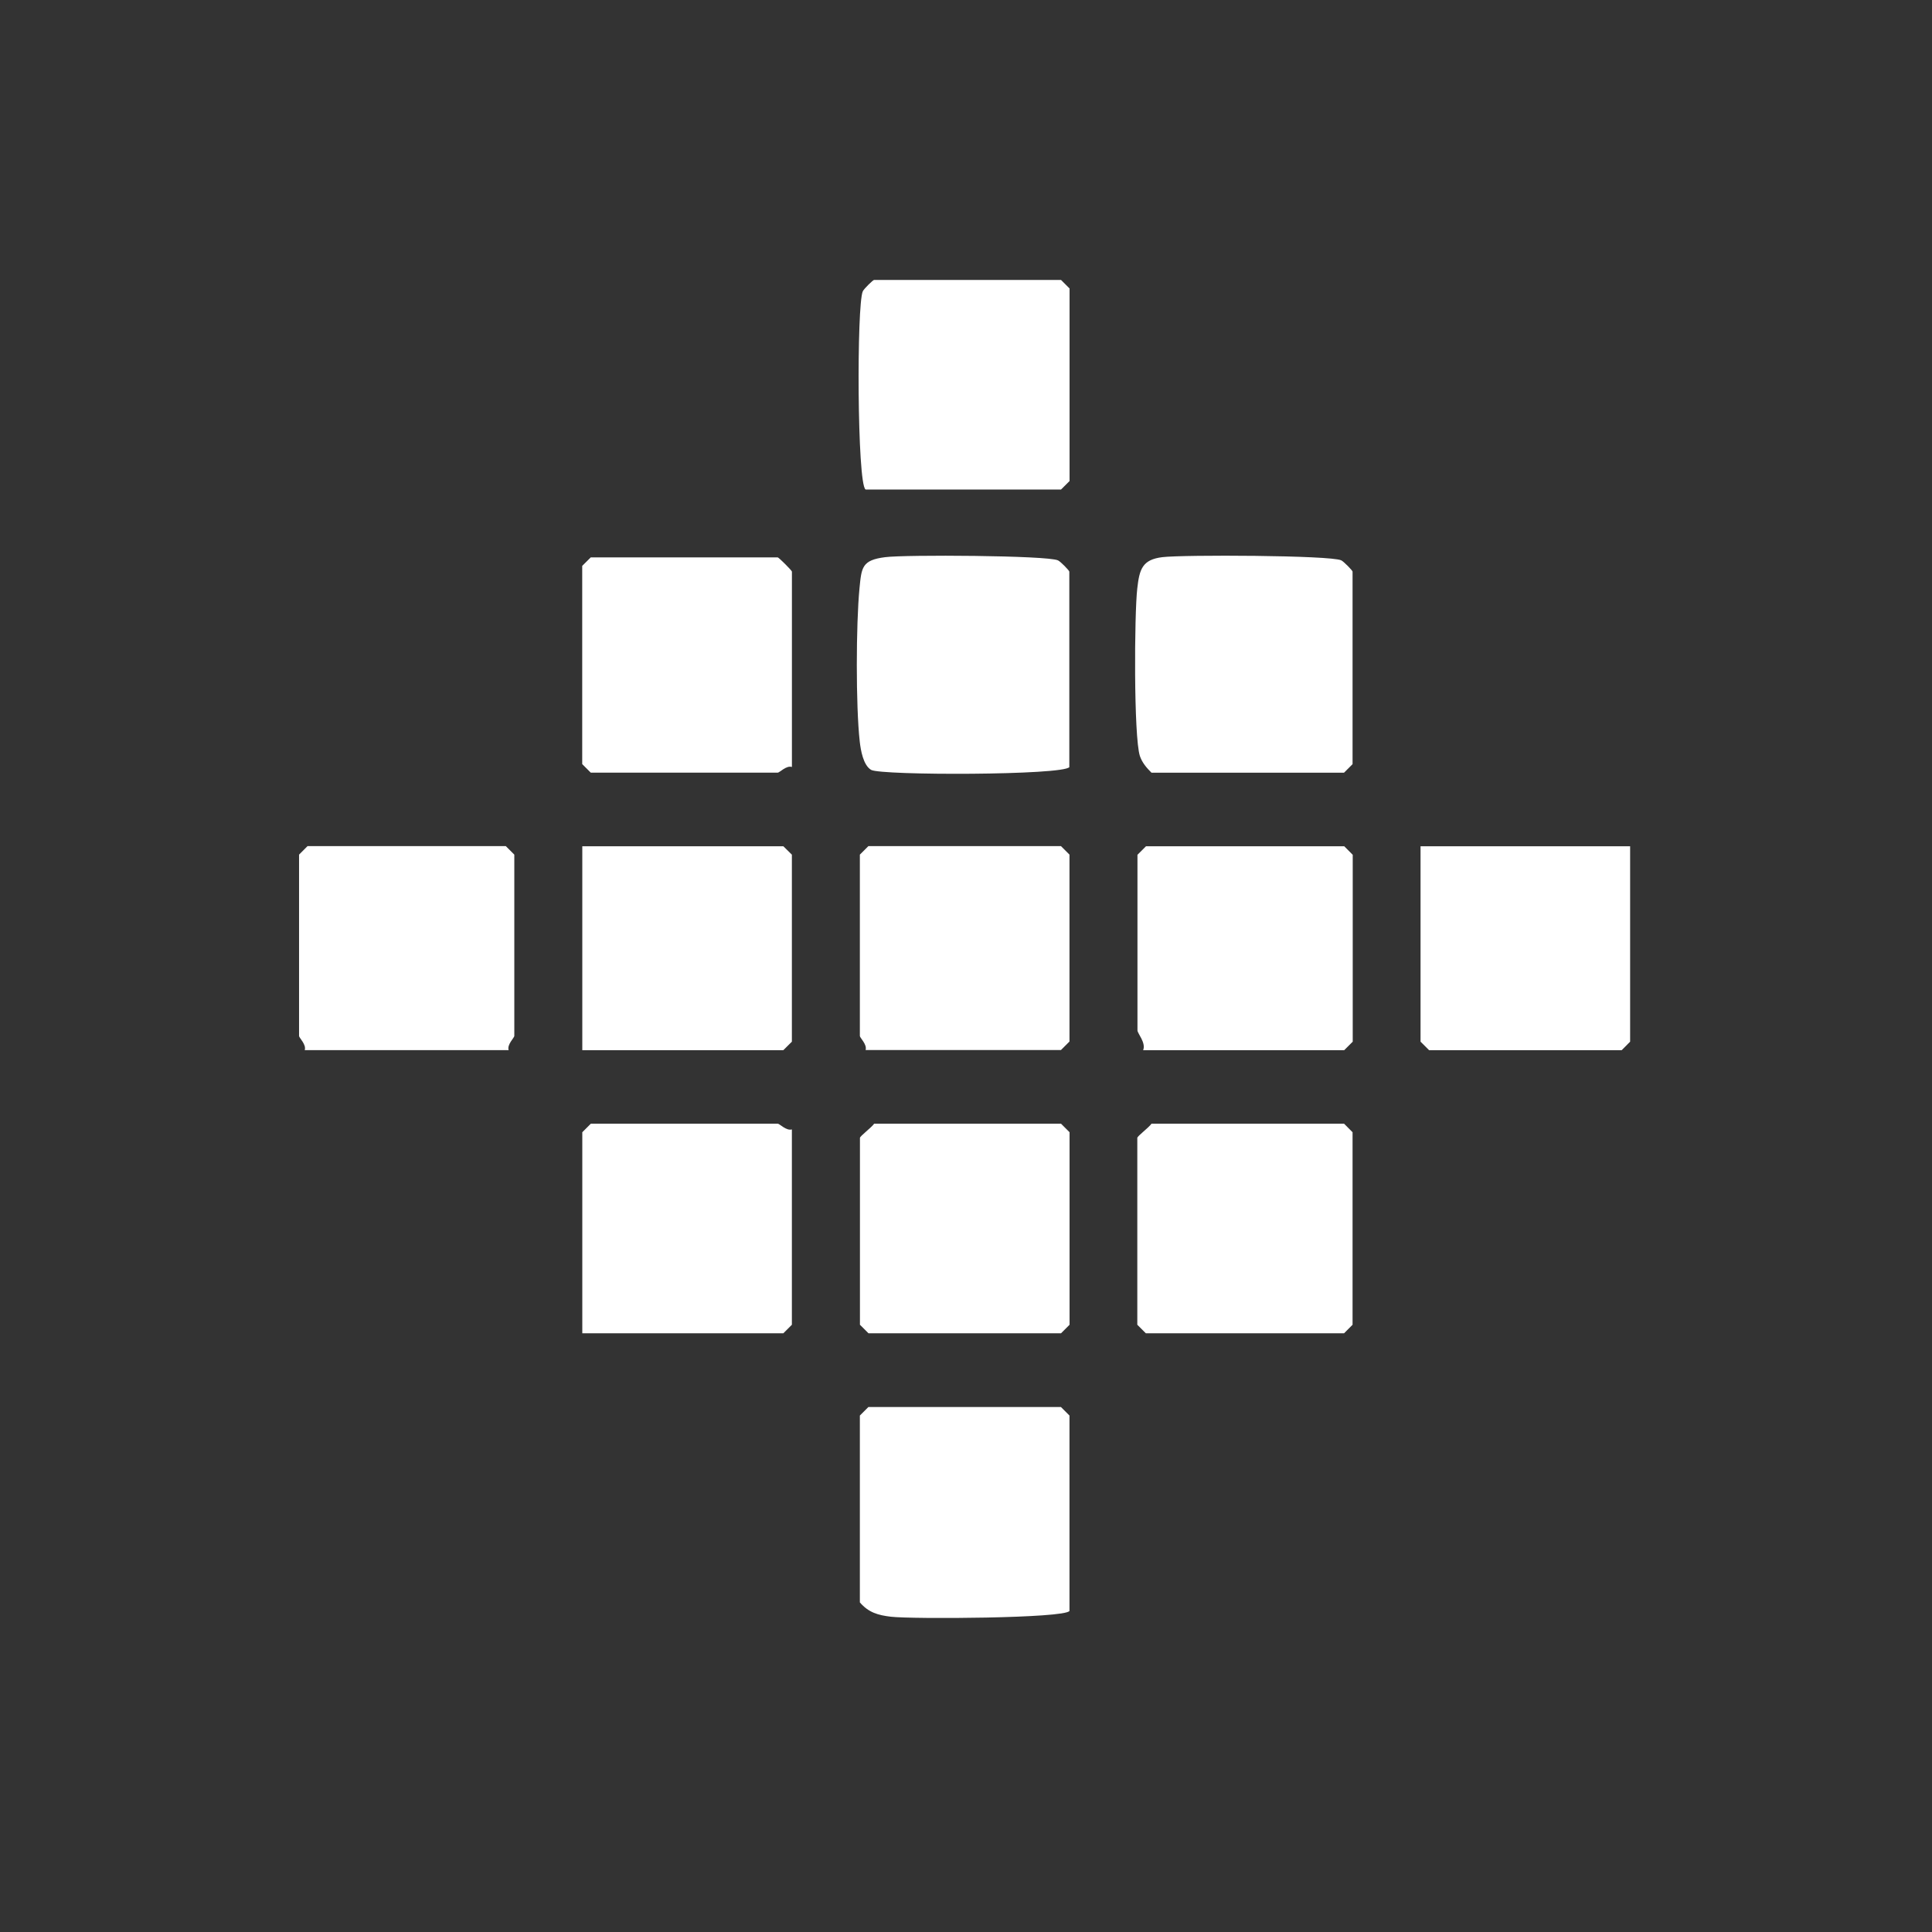 <svg width="48" height="48" viewBox="0 0 48 48" fill="none" xmlns="http://www.w3.org/2000/svg">
<rect x="0" y="0" width="48" height="48" fill="#333333" stroke="none"/>
<path d="M28.608 19.197C28.487 19.078 28.374 18.945 28.32 18.782C28.165 18.304 28.182 15.249 28.255 14.622C28.309 14.145 28.377 13.902 28.882 13.842C29.402 13.78 33.045 13.794 33.322 13.921C33.389 13.953 33.604 14.176 33.604 14.201V18.985L33.392 19.197H28.608Z" fill="white"/>
<path d="M28.609 27.918H33.393L33.604 28.13V32.913L33.393 33.125H28.468L28.256 32.913V28.271C28.256 28.226 28.544 28.014 28.609 27.918Z" fill="white"/>
<path d="M19.675 19.055C19.537 19.01 19.37 19.196 19.322 19.196H14.677L14.465 18.984V14.059L14.677 13.848H19.322C19.347 13.848 19.675 14.175 19.675 14.201V19.055Z" fill="white"/>
<path d="M26.57 19.056C26.437 19.265 21.885 19.27 21.642 19.127C21.447 19.011 21.385 18.641 21.36 18.423C21.261 17.542 21.267 15.506 21.354 14.614C21.405 14.097 21.413 13.916 21.99 13.843C22.481 13.778 26.019 13.798 26.285 13.922C26.352 13.953 26.567 14.176 26.567 14.202V19.056H26.57Z" fill="white"/>
<path d="M19.674 28.059V32.913L19.462 33.125H14.467V28.13L14.679 27.918H19.324C19.369 27.918 19.539 28.104 19.677 28.059H19.674Z" fill="white"/>
<path d="M21.715 27.918H26.361L26.573 28.13V32.913L26.361 33.125H21.577L21.365 32.913V28.271C21.365 28.226 21.653 28.014 21.718 27.918H21.715Z" fill="white"/>
<path d="M21.504 12.16C21.295 12.027 21.281 7.571 21.436 7.237C21.468 7.17 21.691 6.955 21.716 6.955H26.361L26.573 7.167V11.951L26.361 12.162H21.507L21.504 12.16Z" fill="white"/>
<path d="M12.637 26.09H7.571C7.616 25.952 7.43 25.785 7.43 25.738V21.233L7.641 21.021H12.566L12.778 21.233V25.738C12.778 25.783 12.592 25.952 12.637 26.09Z" fill="white"/>
<path d="M28.401 26.091C28.477 25.911 28.26 25.674 28.26 25.6V21.237L28.472 21.025H33.397L33.608 21.237V25.88L33.397 26.091H28.401Z" fill="white"/>
<path d="M26.571 40.023C26.452 40.209 22.66 40.229 22.134 40.167C21.818 40.13 21.578 40.063 21.363 39.811V35.169L21.575 34.957H26.359L26.571 35.169V40.023Z" fill="white"/>
<path d="M14.467 26.091V21.025H19.462L19.674 21.234V25.88L19.462 26.091H14.467Z" fill="white"/>
<path d="M40.5 21.025V25.88L40.291 26.091H35.505L35.293 25.88V21.025H40.5Z" fill="white"/>
<path d="M21.505 26.09C21.55 25.952 21.363 25.785 21.363 25.738V21.233L21.575 21.021H26.359L26.571 21.233V25.876L26.359 26.088H21.505V26.09Z" fill="white"/>
</svg>
